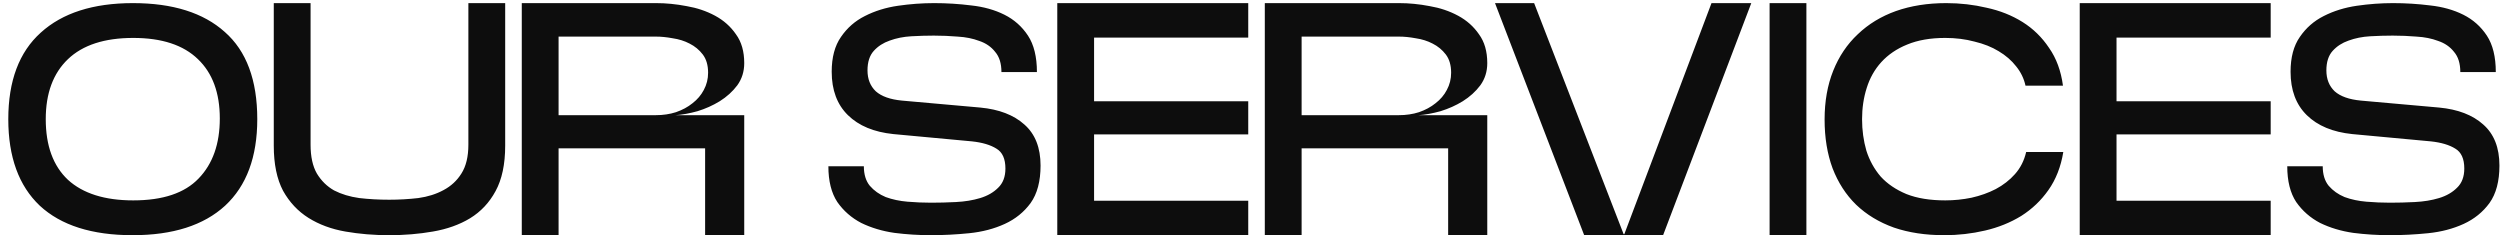 <svg xmlns="http://www.w3.org/2000/svg" width="287" height="27" viewBox="0 0 287 27" fill="none"><path d="M29.535 13.679C29.535 18.018 28.304 21.329 25.843 23.613C23.381 25.871 19.842 27 15.224 27C10.555 27 7.003 25.871 4.567 23.613C2.157 21.329 0.952 18.018 0.952 13.679C0.952 9.289 2.195 5.978 4.681 3.745C7.168 1.487 10.695 0.358 15.262 0.358C19.829 0.358 23.343 1.462 25.805 3.669C28.291 5.851 29.535 9.188 29.535 13.679ZM25.234 13.603C25.234 10.66 24.396 8.389 22.722 6.79C21.047 5.166 18.573 4.354 15.3 4.354C12.002 4.354 9.502 5.166 7.802 6.79C6.102 8.414 5.252 10.71 5.252 13.679C5.252 16.724 6.102 19.046 7.802 20.644C9.528 22.217 12.027 23.004 15.3 23.004C18.7 23.004 21.199 22.166 22.798 20.492C24.422 18.817 25.234 16.521 25.234 13.603ZM31.429 16.724V0.358H35.654V16.61C35.654 17.98 35.895 19.084 36.377 19.921C36.885 20.758 37.544 21.405 38.356 21.862C39.194 22.293 40.158 22.585 41.249 22.737C42.34 22.864 43.482 22.928 44.674 22.928C45.816 22.928 46.932 22.864 48.023 22.737C49.114 22.585 50.079 22.281 50.916 21.824C51.779 21.367 52.464 20.733 52.971 19.921C53.504 19.084 53.77 17.98 53.77 16.61V0.358H57.995V16.724C57.995 18.855 57.627 20.593 56.891 21.938C56.181 23.257 55.204 24.298 53.961 25.059C52.743 25.795 51.322 26.302 49.698 26.581C48.099 26.86 46.425 27 44.674 27C42.923 27 41.249 26.86 39.65 26.581C38.052 26.302 36.644 25.782 35.425 25.021C34.208 24.26 33.231 23.219 32.495 21.9C31.785 20.555 31.429 18.83 31.429 16.724ZM64.125 27H59.9V0.358H75.314C76.456 0.358 77.623 0.472 78.816 0.701C80.008 0.904 81.099 1.271 82.089 1.804C83.078 2.337 83.878 3.048 84.487 3.936C85.121 4.798 85.438 5.902 85.438 7.247C85.438 8.211 85.172 9.061 84.639 9.797C84.106 10.507 83.434 11.116 82.622 11.624C81.835 12.106 80.985 12.486 80.072 12.766C79.158 13.019 78.321 13.171 77.56 13.222H85.438V27H80.947V17.028H64.125V27ZM64.125 4.202V13.222H75.276C76.114 13.222 76.887 13.108 77.598 12.88C78.334 12.626 78.968 12.284 79.501 11.852C80.059 11.421 80.49 10.913 80.795 10.33C81.125 9.721 81.29 9.061 81.29 8.351C81.29 7.488 81.087 6.79 80.681 6.257C80.275 5.724 79.767 5.306 79.158 5.001C78.575 4.697 77.928 4.494 77.217 4.392C76.532 4.265 75.898 4.202 75.314 4.202H64.125ZM95.479 8.236C95.479 6.587 95.834 5.255 96.544 4.24C97.255 3.2 98.168 2.401 99.285 1.842C100.426 1.259 101.695 0.865 103.091 0.662C104.486 0.459 105.869 0.358 107.239 0.358C108.685 0.358 110.106 0.447 111.502 0.624C112.923 0.777 114.191 1.132 115.308 1.69C116.424 2.248 117.325 3.048 118.01 4.088C118.695 5.128 119.038 6.524 119.038 8.274H114.965C114.965 7.285 114.724 6.511 114.242 5.953C113.785 5.369 113.176 4.951 112.415 4.697C111.679 4.418 110.855 4.253 109.941 4.202C109.028 4.126 108.114 4.088 107.201 4.088C106.364 4.088 105.501 4.113 104.613 4.164C103.725 4.215 102.9 4.38 102.139 4.659C101.403 4.913 100.794 5.306 100.312 5.839C99.83 6.371 99.589 7.12 99.589 8.084C99.589 9.074 99.906 9.873 100.541 10.482C101.2 11.066 102.203 11.421 103.547 11.548L112.529 12.347C114.686 12.55 116.374 13.197 117.591 14.288C118.835 15.379 119.456 16.952 119.456 19.007C119.456 20.809 119.076 22.242 118.315 23.308C117.553 24.349 116.564 25.148 115.346 25.706C114.128 26.264 112.77 26.619 111.273 26.772C109.776 26.924 108.305 27 106.859 27C105.463 27 104.067 26.911 102.672 26.734C101.276 26.531 100.008 26.15 98.866 25.592C97.749 25.008 96.836 24.209 96.126 23.194C95.441 22.154 95.098 20.784 95.098 19.084H99.17C99.17 20.022 99.399 20.771 99.856 21.329C100.338 21.887 100.947 22.319 101.682 22.623C102.444 22.902 103.281 23.08 104.194 23.156C105.108 23.232 106.009 23.27 106.897 23.27C107.81 23.27 108.762 23.245 109.751 23.194C110.766 23.143 111.692 22.991 112.529 22.737C113.367 22.483 114.052 22.09 114.585 21.557C115.143 21.025 115.422 20.289 115.422 19.35C115.422 18.233 115.079 17.472 114.394 17.066C113.709 16.635 112.77 16.356 111.578 16.229L102.558 15.392C100.325 15.163 98.587 14.44 97.344 13.222C96.1 12.004 95.479 10.342 95.479 8.236ZM143.298 0.358V4.316H125.6V11.624H143.298V15.43H125.6V23.042H143.298V27H121.376V0.358H143.298ZM149.425 27H145.2V0.358H160.615C161.756 0.358 162.924 0.472 164.116 0.701C165.309 0.904 166.4 1.271 167.389 1.804C168.379 2.337 169.178 3.048 169.787 3.936C170.421 4.798 170.739 5.902 170.739 7.247C170.739 8.211 170.472 9.061 169.939 9.797C169.407 10.507 168.734 11.116 167.922 11.624C167.136 12.106 166.286 12.486 165.372 12.766C164.459 13.019 163.621 13.171 162.86 13.222H170.739V27H166.248V17.028H149.425V27ZM149.425 4.202V13.222H160.577C161.414 13.222 162.188 13.108 162.898 12.88C163.634 12.626 164.268 12.284 164.801 11.852C165.36 11.421 165.791 10.913 166.095 10.33C166.425 9.721 166.59 9.061 166.59 8.351C166.59 7.488 166.387 6.79 165.981 6.257C165.575 5.724 165.068 5.306 164.459 5.001C163.875 4.697 163.228 4.494 162.518 4.392C161.833 4.265 161.198 4.202 160.615 4.202H149.425ZM181.865 27L171.627 0.358H176.118L186.394 26.886H186.47L196.48 0.358H201.047L190.923 27H181.865ZM203.15 0.358H207.374V27H203.15V0.358ZM223.203 27C221.047 27 219.118 26.708 217.418 26.125C215.718 25.516 214.272 24.64 213.08 23.498C211.912 22.357 211.012 20.961 210.377 19.312C209.768 17.663 209.464 15.798 209.464 13.717C209.464 11.636 209.794 9.772 210.453 8.122C211.113 6.473 212.052 5.077 213.27 3.936C214.488 2.768 215.947 1.88 217.647 1.271C219.372 0.662 221.3 0.358 223.432 0.358C225.03 0.358 226.578 0.536 228.075 0.891C229.598 1.221 230.968 1.766 232.186 2.527C233.404 3.289 234.418 4.278 235.23 5.496C236.068 6.689 236.601 8.135 236.829 9.835H232.528C232.351 9.023 231.995 8.287 231.462 7.627C230.93 6.942 230.257 6.359 229.445 5.877C228.659 5.395 227.733 5.027 226.667 4.773C225.627 4.494 224.51 4.354 223.318 4.354C221.618 4.354 220.159 4.608 218.941 5.115C217.748 5.598 216.759 6.27 215.972 7.133C215.211 7.97 214.653 8.96 214.297 10.101C213.942 11.218 213.765 12.41 213.765 13.679C213.765 14.948 213.93 16.153 214.259 17.295C214.615 18.411 215.16 19.401 215.896 20.263C216.657 21.101 217.647 21.773 218.865 22.281C220.083 22.763 221.567 23.004 223.318 23.004C224.333 23.004 225.335 22.902 226.324 22.699C227.339 22.471 228.265 22.141 229.103 21.71C229.965 21.253 230.701 20.682 231.31 19.997C231.945 19.287 232.376 18.436 232.604 17.447H236.867C236.588 19.147 236.017 20.606 235.154 21.824C234.317 23.016 233.277 24.006 232.033 24.793C230.79 25.554 229.407 26.112 227.885 26.467C226.362 26.822 224.802 27 223.203 27ZM260.675 0.358V4.316H242.977V11.624H260.675V15.43H242.977V23.042H260.675V27H238.752V0.358H260.675ZM262.957 8.236C262.957 6.587 263.313 5.255 264.023 4.24C264.734 3.2 265.647 2.401 266.763 1.842C267.905 1.259 269.174 0.865 270.569 0.662C271.965 0.459 273.348 0.358 274.718 0.358C276.164 0.358 277.585 0.447 278.981 0.624C280.402 0.777 281.67 1.132 282.787 1.69C283.903 2.248 284.804 3.048 285.489 4.088C286.174 5.128 286.517 6.524 286.517 8.274H282.444C282.444 7.285 282.203 6.511 281.721 5.953C281.264 5.369 280.655 4.951 279.894 4.697C279.158 4.418 278.334 4.253 277.42 4.202C276.507 4.126 275.593 4.088 274.68 4.088C273.843 4.088 272.98 4.113 272.092 4.164C271.204 4.215 270.379 4.38 269.618 4.659C268.882 4.913 268.273 5.306 267.791 5.839C267.309 6.371 267.068 7.12 267.068 8.084C267.068 9.074 267.385 9.873 268.019 10.482C268.679 11.066 269.681 11.421 271.026 11.548L280.008 12.347C282.165 12.55 283.852 13.197 285.07 14.288C286.314 15.379 286.935 16.952 286.935 19.007C286.935 20.809 286.555 22.242 285.793 23.308C285.032 24.349 284.043 25.148 282.825 25.706C281.607 26.264 280.249 26.619 278.752 26.772C277.255 26.924 275.784 27 274.337 27C272.942 27 271.546 26.911 270.151 26.734C268.755 26.531 267.487 26.15 266.345 25.592C265.228 25.008 264.315 24.209 263.604 23.194C262.919 22.154 262.577 20.784 262.577 19.084H266.649C266.649 20.022 266.878 20.771 267.334 21.329C267.816 21.887 268.425 22.319 269.161 22.623C269.922 22.902 270.76 23.08 271.673 23.156C272.587 23.232 273.487 23.27 274.375 23.27C275.289 23.27 276.24 23.245 277.23 23.194C278.245 23.143 279.171 22.991 280.008 22.737C280.846 22.483 281.531 22.09 282.064 21.557C282.622 21.025 282.901 20.289 282.901 19.35C282.901 18.233 282.558 17.472 281.873 17.066C281.188 16.635 280.249 16.356 279.057 16.229L270.037 15.392C267.804 15.163 266.066 14.44 264.822 13.222C263.579 12.004 262.957 10.342 262.957 8.236Z" fill="#0D0D0D"></path></svg>